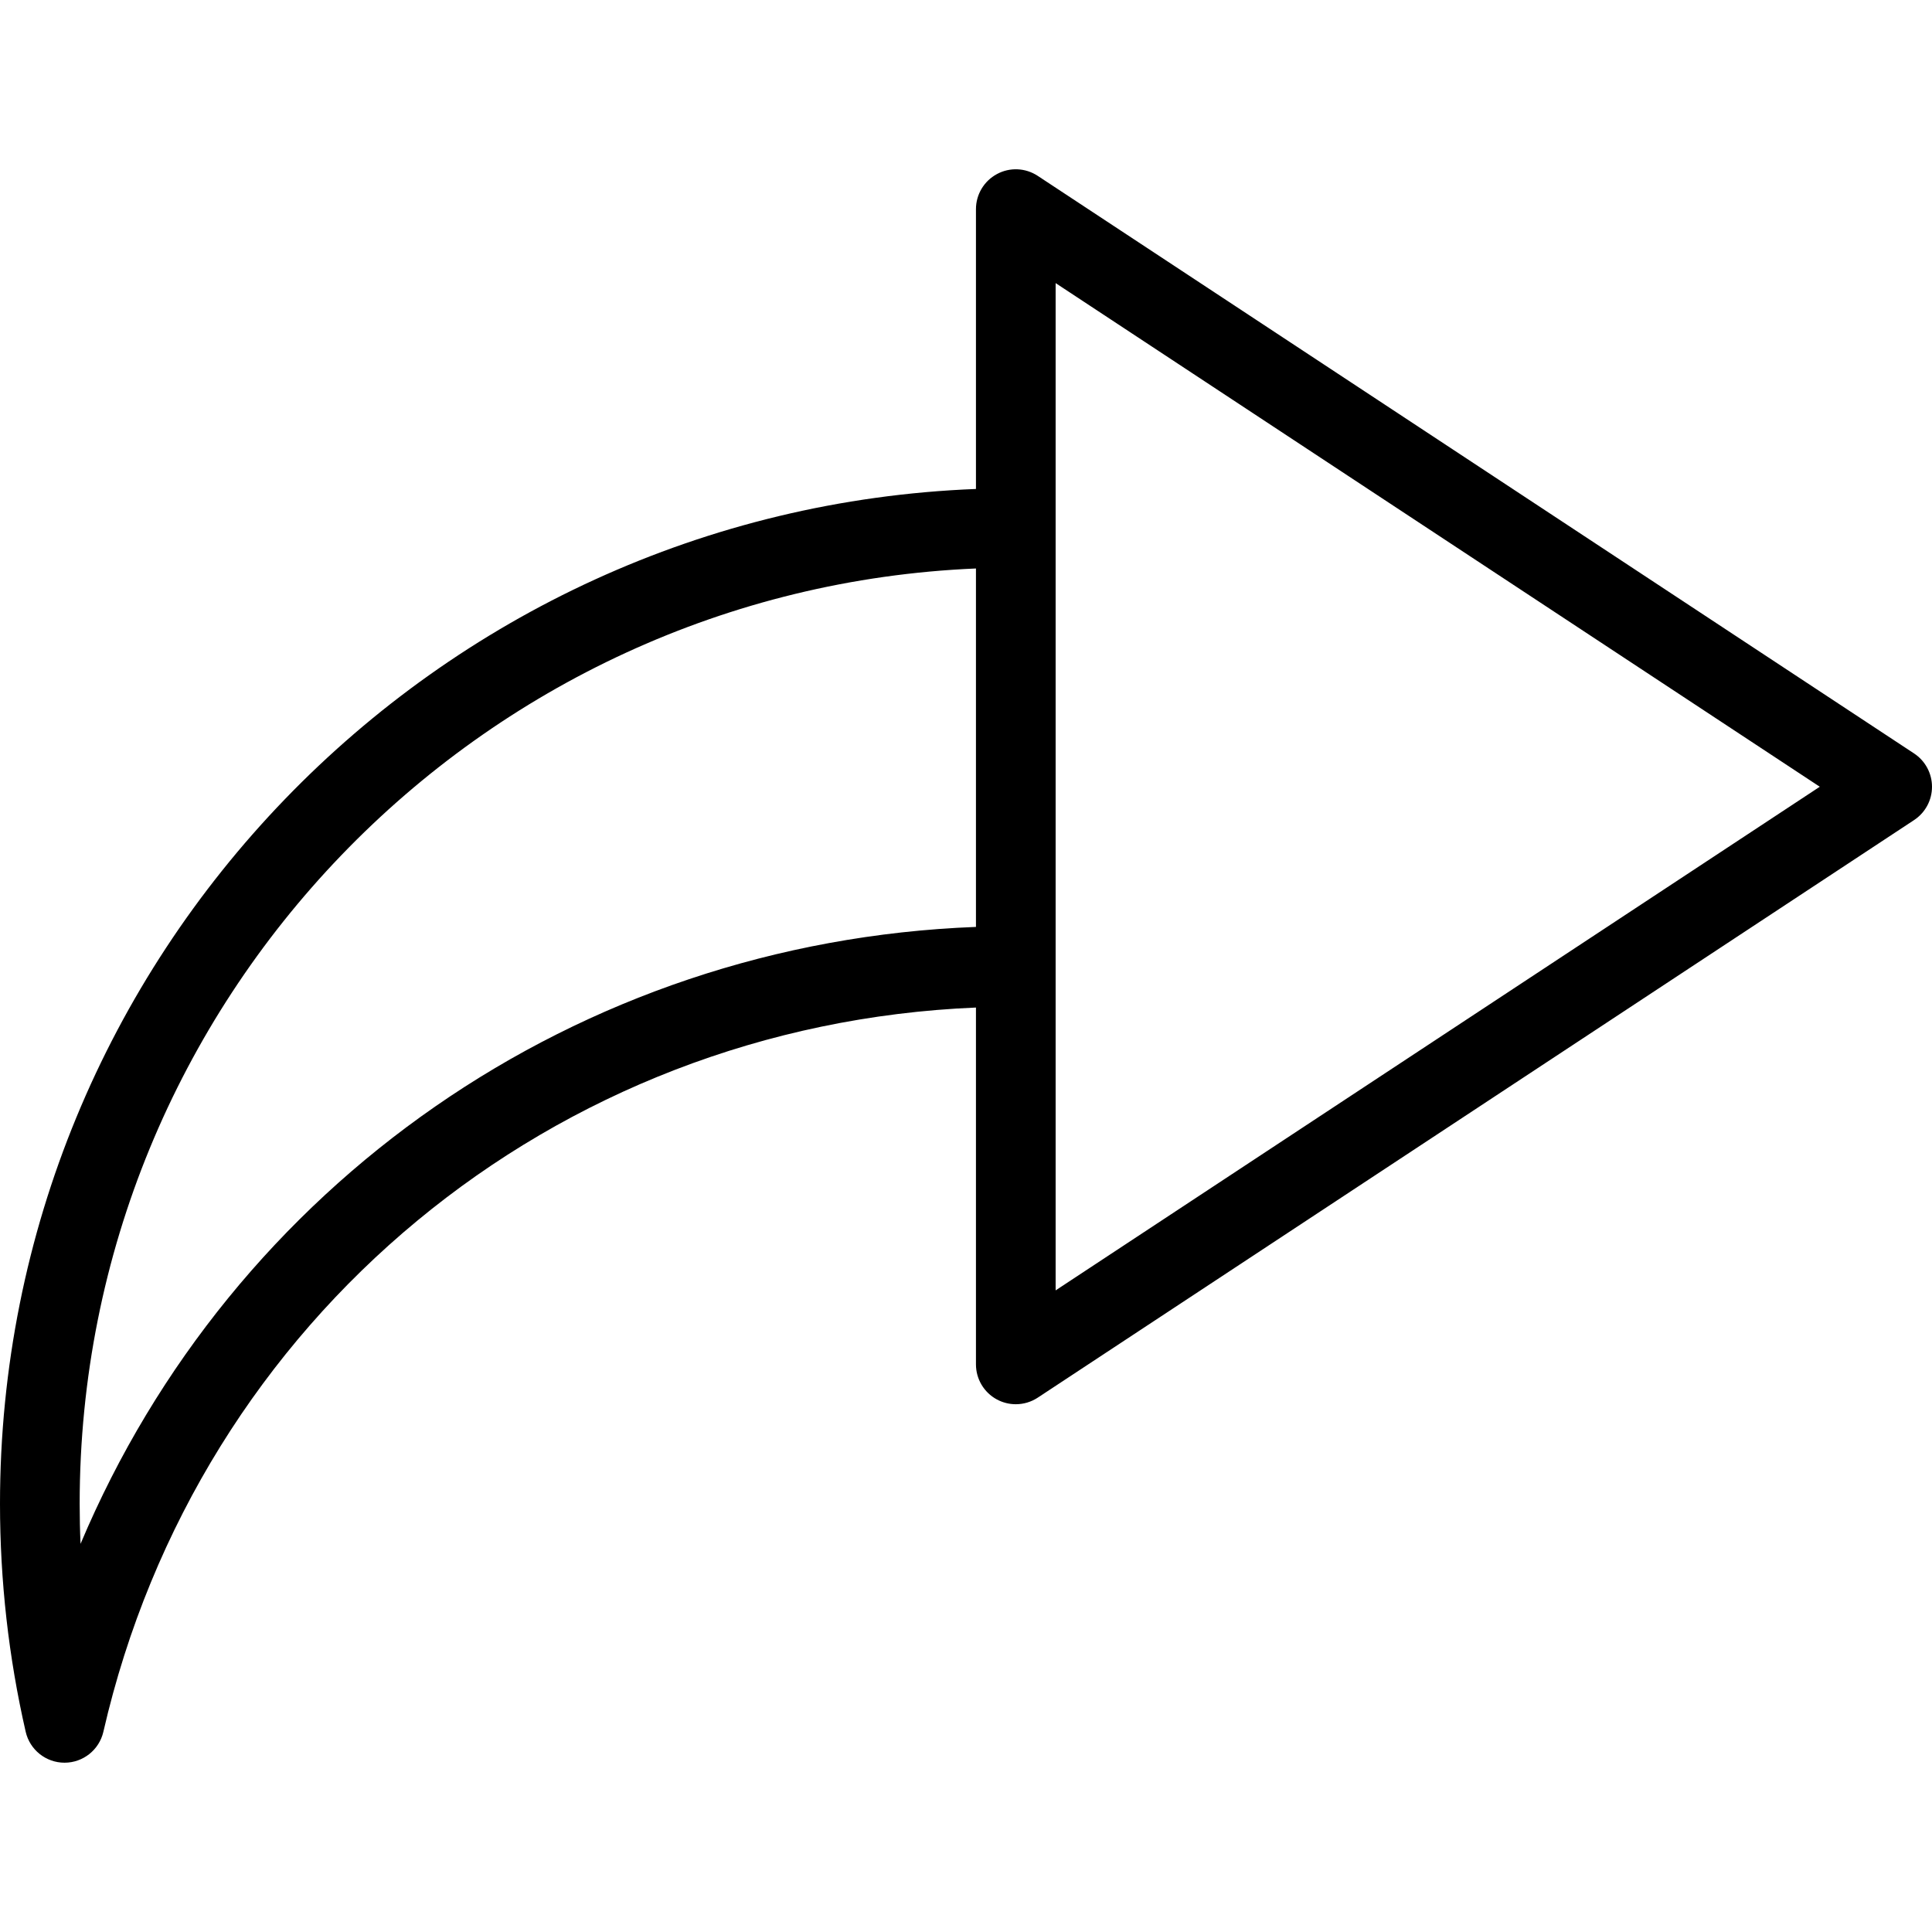 <?xml version="1.0" encoding="iso-8859-1"?>
<!-- Uploaded to: SVG Repo, www.svgrepo.com, Generator: SVG Repo Mixer Tools -->
<svg fill="#000000" height="800px" width="800px" version="1.1" id="Capa_1" xmlns="http://www.w3.org/2000/svg" xmlns:xlink="http://www.w3.org/1999/xlink" 
	 viewBox="0 0 48.5 48.5" xml:space="preserve">
<g>
	<path d="M48.051,18.915l-22-14.5c-0.31-0.204-0.703-0.22-1.025-0.045C24.702,4.544,24.5,4.883,24.5,5.25v7.025
		C10.902,12.803,0,24.025,0,37.75c0,1.933,0.217,3.858,0.645,5.724c0.104,0.454,0.509,0.776,0.975,0.776s0.87-0.322,0.975-0.776
		C4.98,33.072,13.911,25.732,24.5,25.293v8.958c0,0.368,0.202,0.706,0.525,0.88c0.148,0.08,0.312,0.12,0.475,0.12
		c0.192,0,0.384-0.055,0.551-0.165l22-14.5c0.28-0.185,0.449-0.498,0.449-0.835S48.331,19.1,48.051,18.915z M2.022,38.756
		C2.007,38.421,2,38.086,2,37.75c0-12.623,10.005-22.953,22.5-23.479v8.998C14.481,23.65,5.822,29.741,2.022,38.756z M26.5,32.393
		V24.25v-11V7.107L45.683,19.75L26.5,32.393z"/>
</g>
</svg>